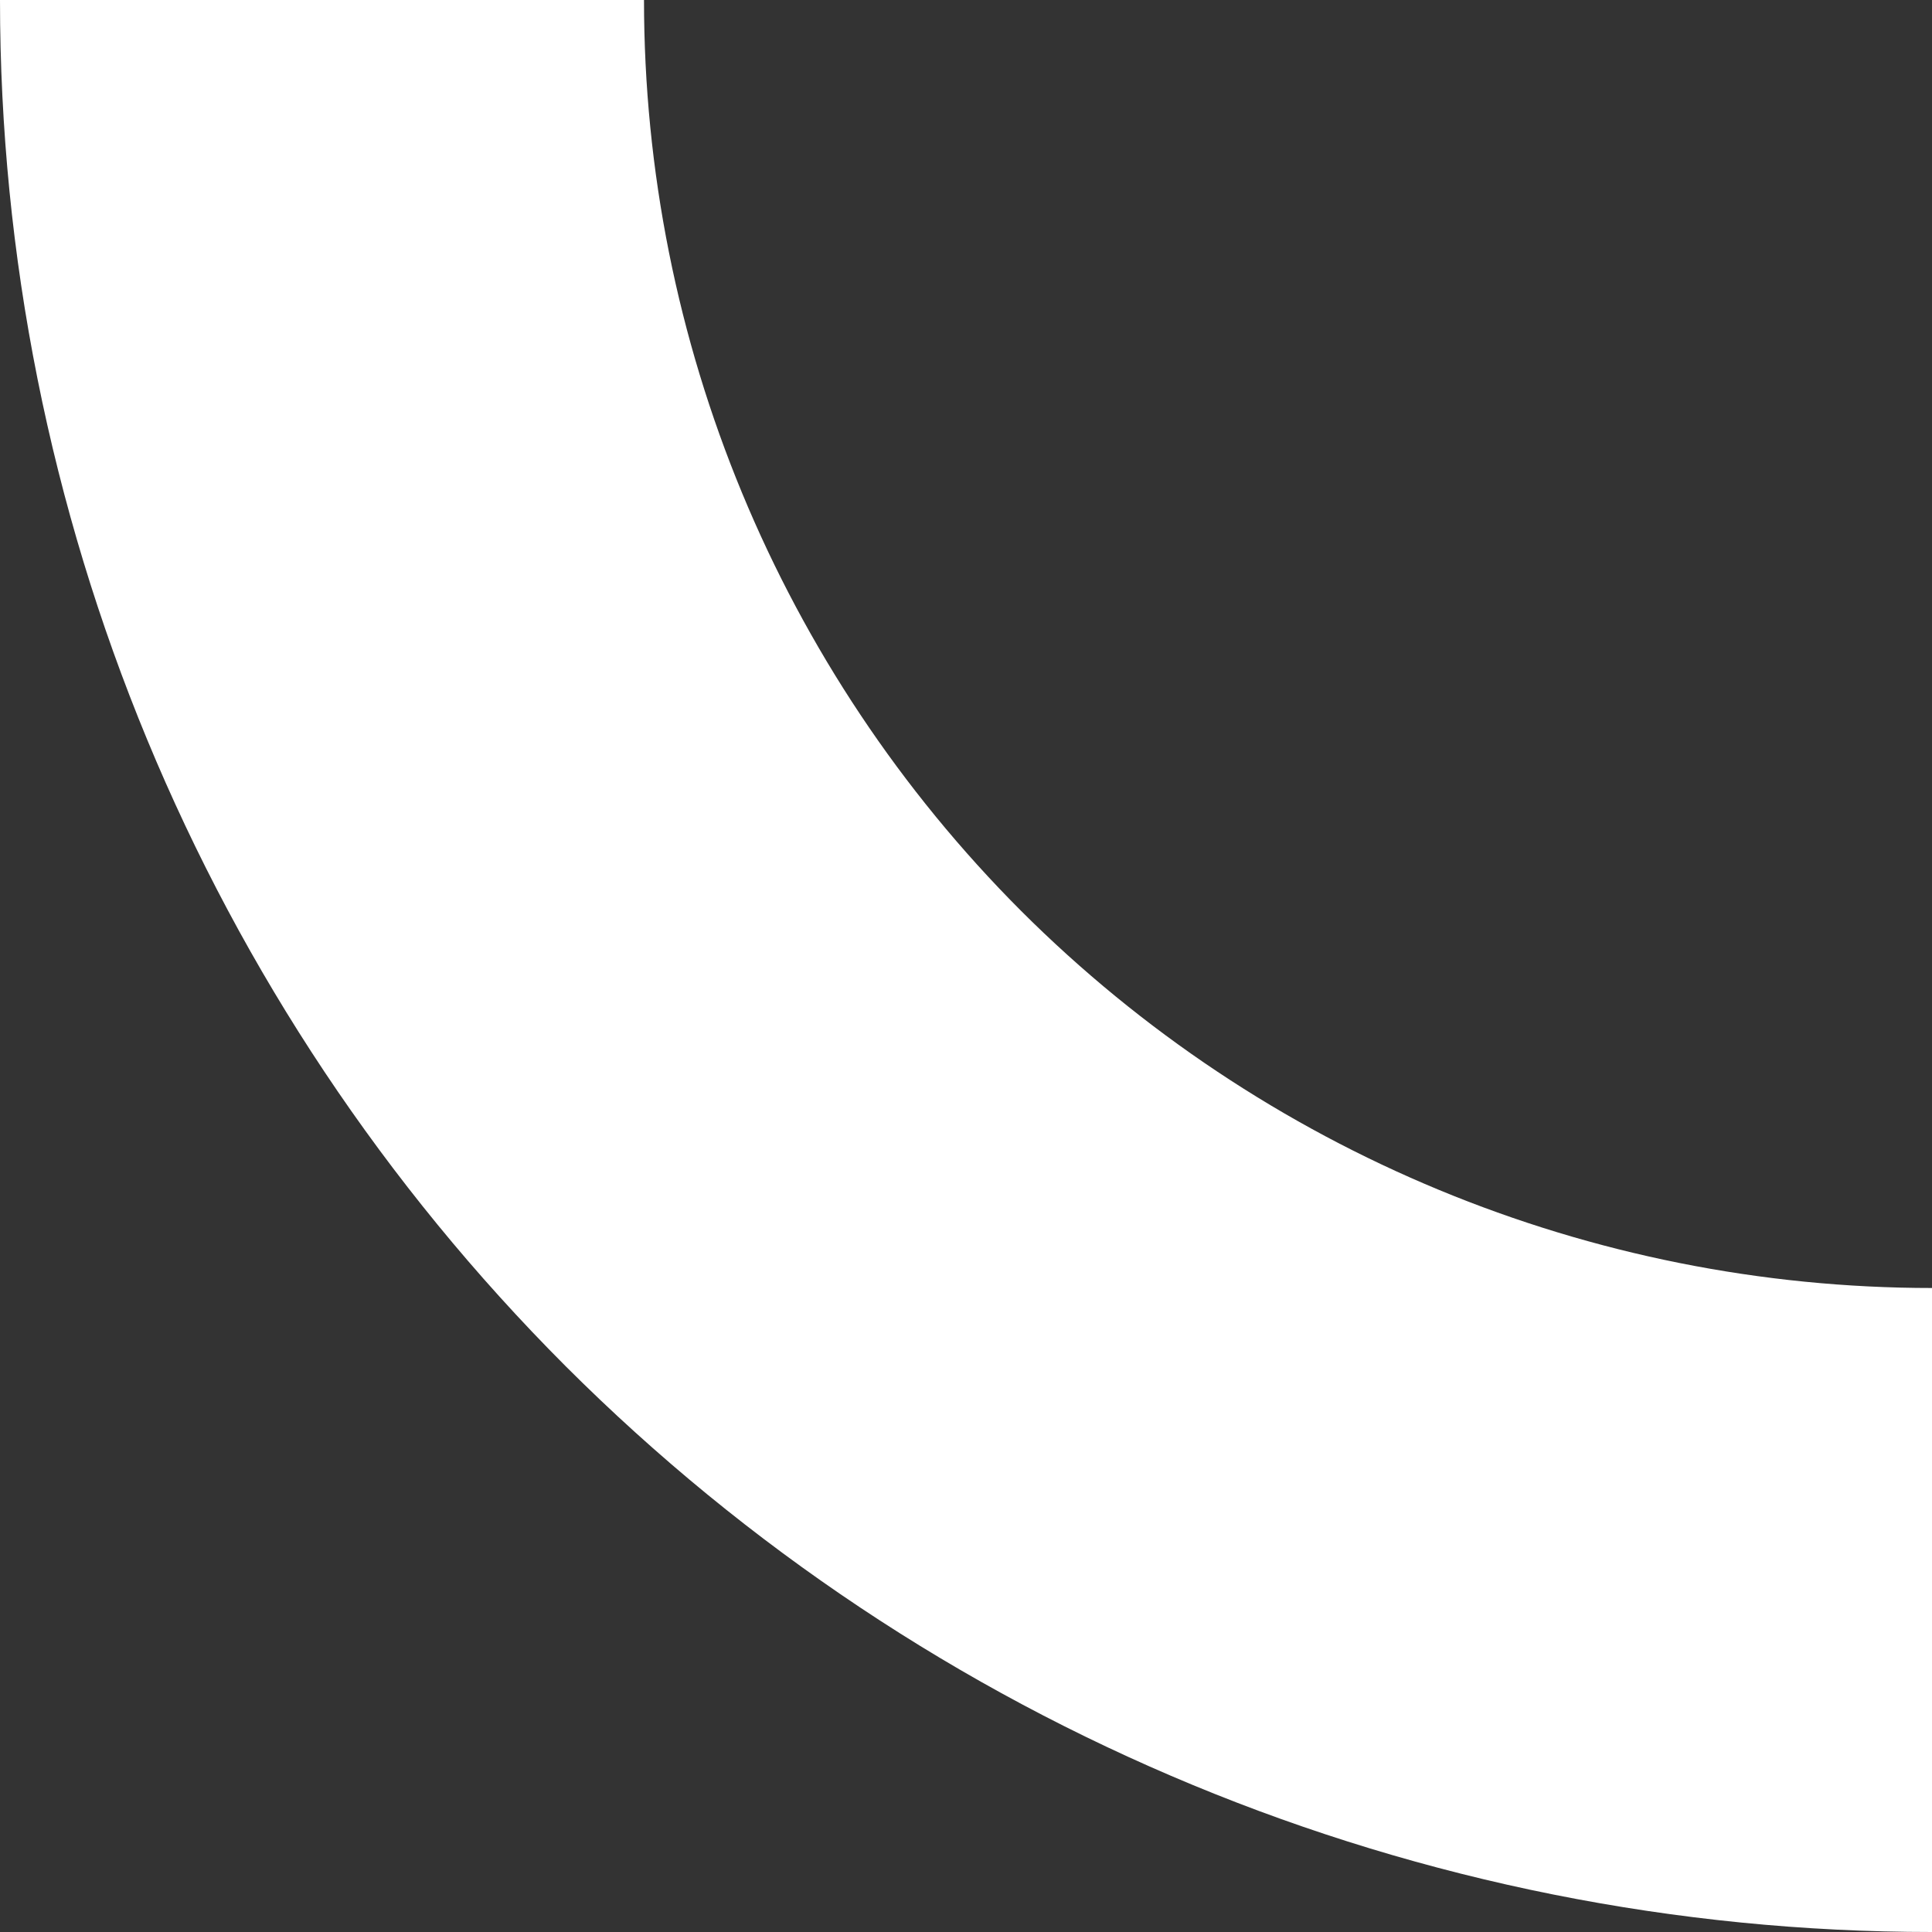 <svg width="6" height="6" viewBox="0 0 6 6" fill="none" xmlns="http://www.w3.org/2000/svg">
<rect x="0" y="0" width="6" height="6" fill="#333333" stroke="none"/>
<path d="M1 4.37114e-07C1 1.326 1.527 2.598 2.464 3.536C3.402 4.473 4.674 5 6 5" stroke="white" stroke-width="2" stroke-linejoin="round"/>
</svg>
